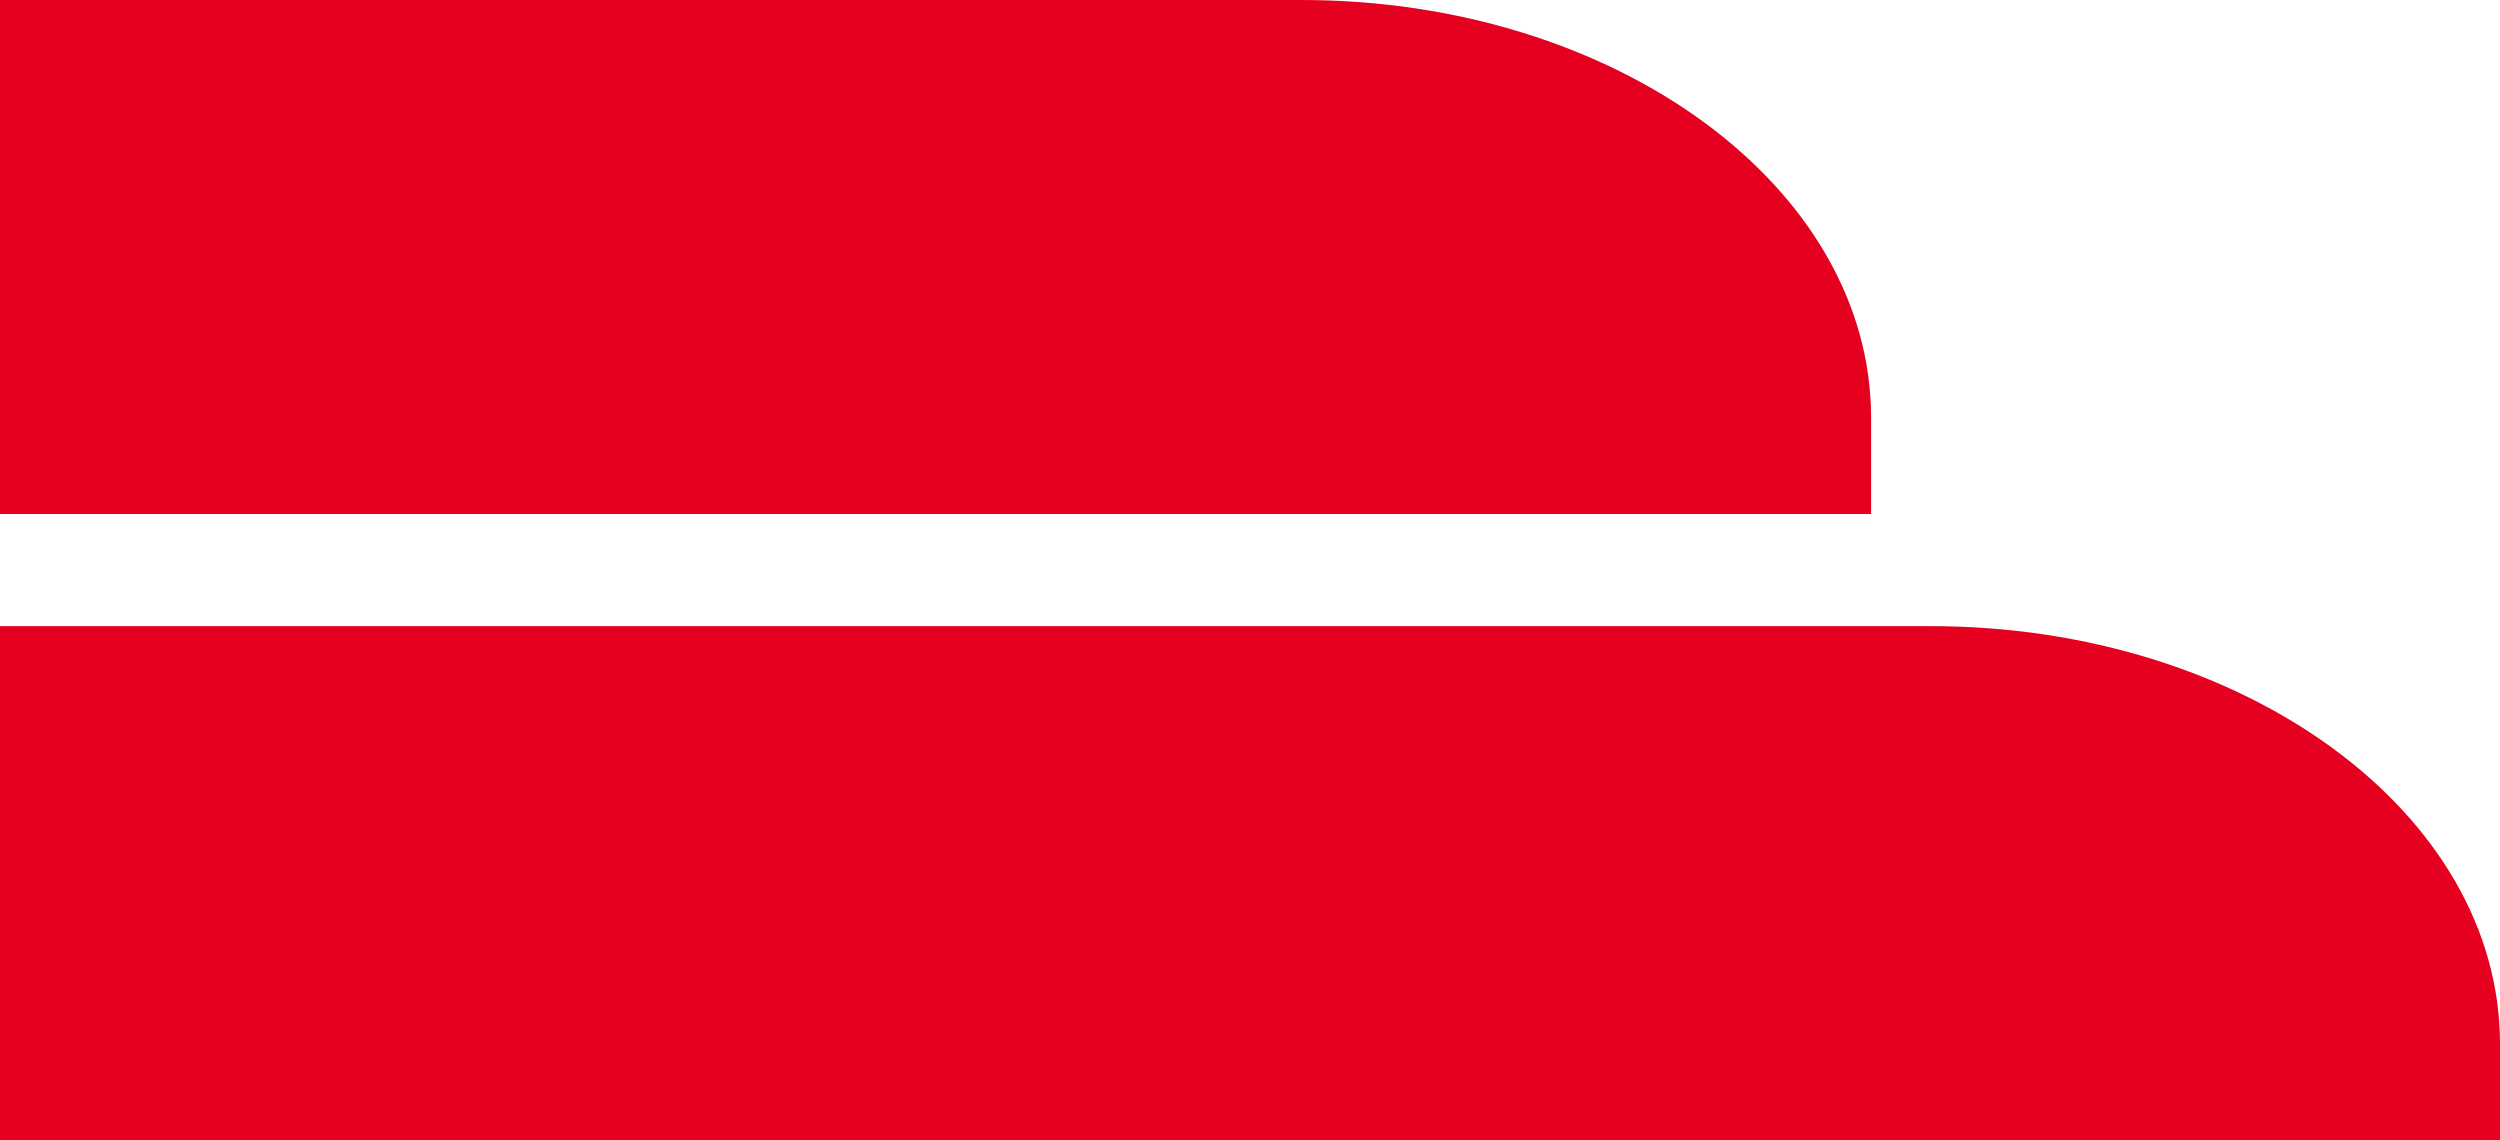 <svg width="57" height="26" viewBox="0 0 57 26" fill="none" xmlns="http://www.w3.org/2000/svg">
<path d="M57 25.995L0 25.995V14.276L44.017 14.276C51.18 14.276 57 18.542 57 23.803V26V25.995Z" fill="#E60020"/>
<path d="M42.661 11.719L-5.34058e-05 11.719V1.33514e-05L29.678 1.33514e-05C36.841 1.33514e-05 42.661 4.266 42.661 9.527V11.724V11.719Z" fill="#E60020"/>
</svg>
